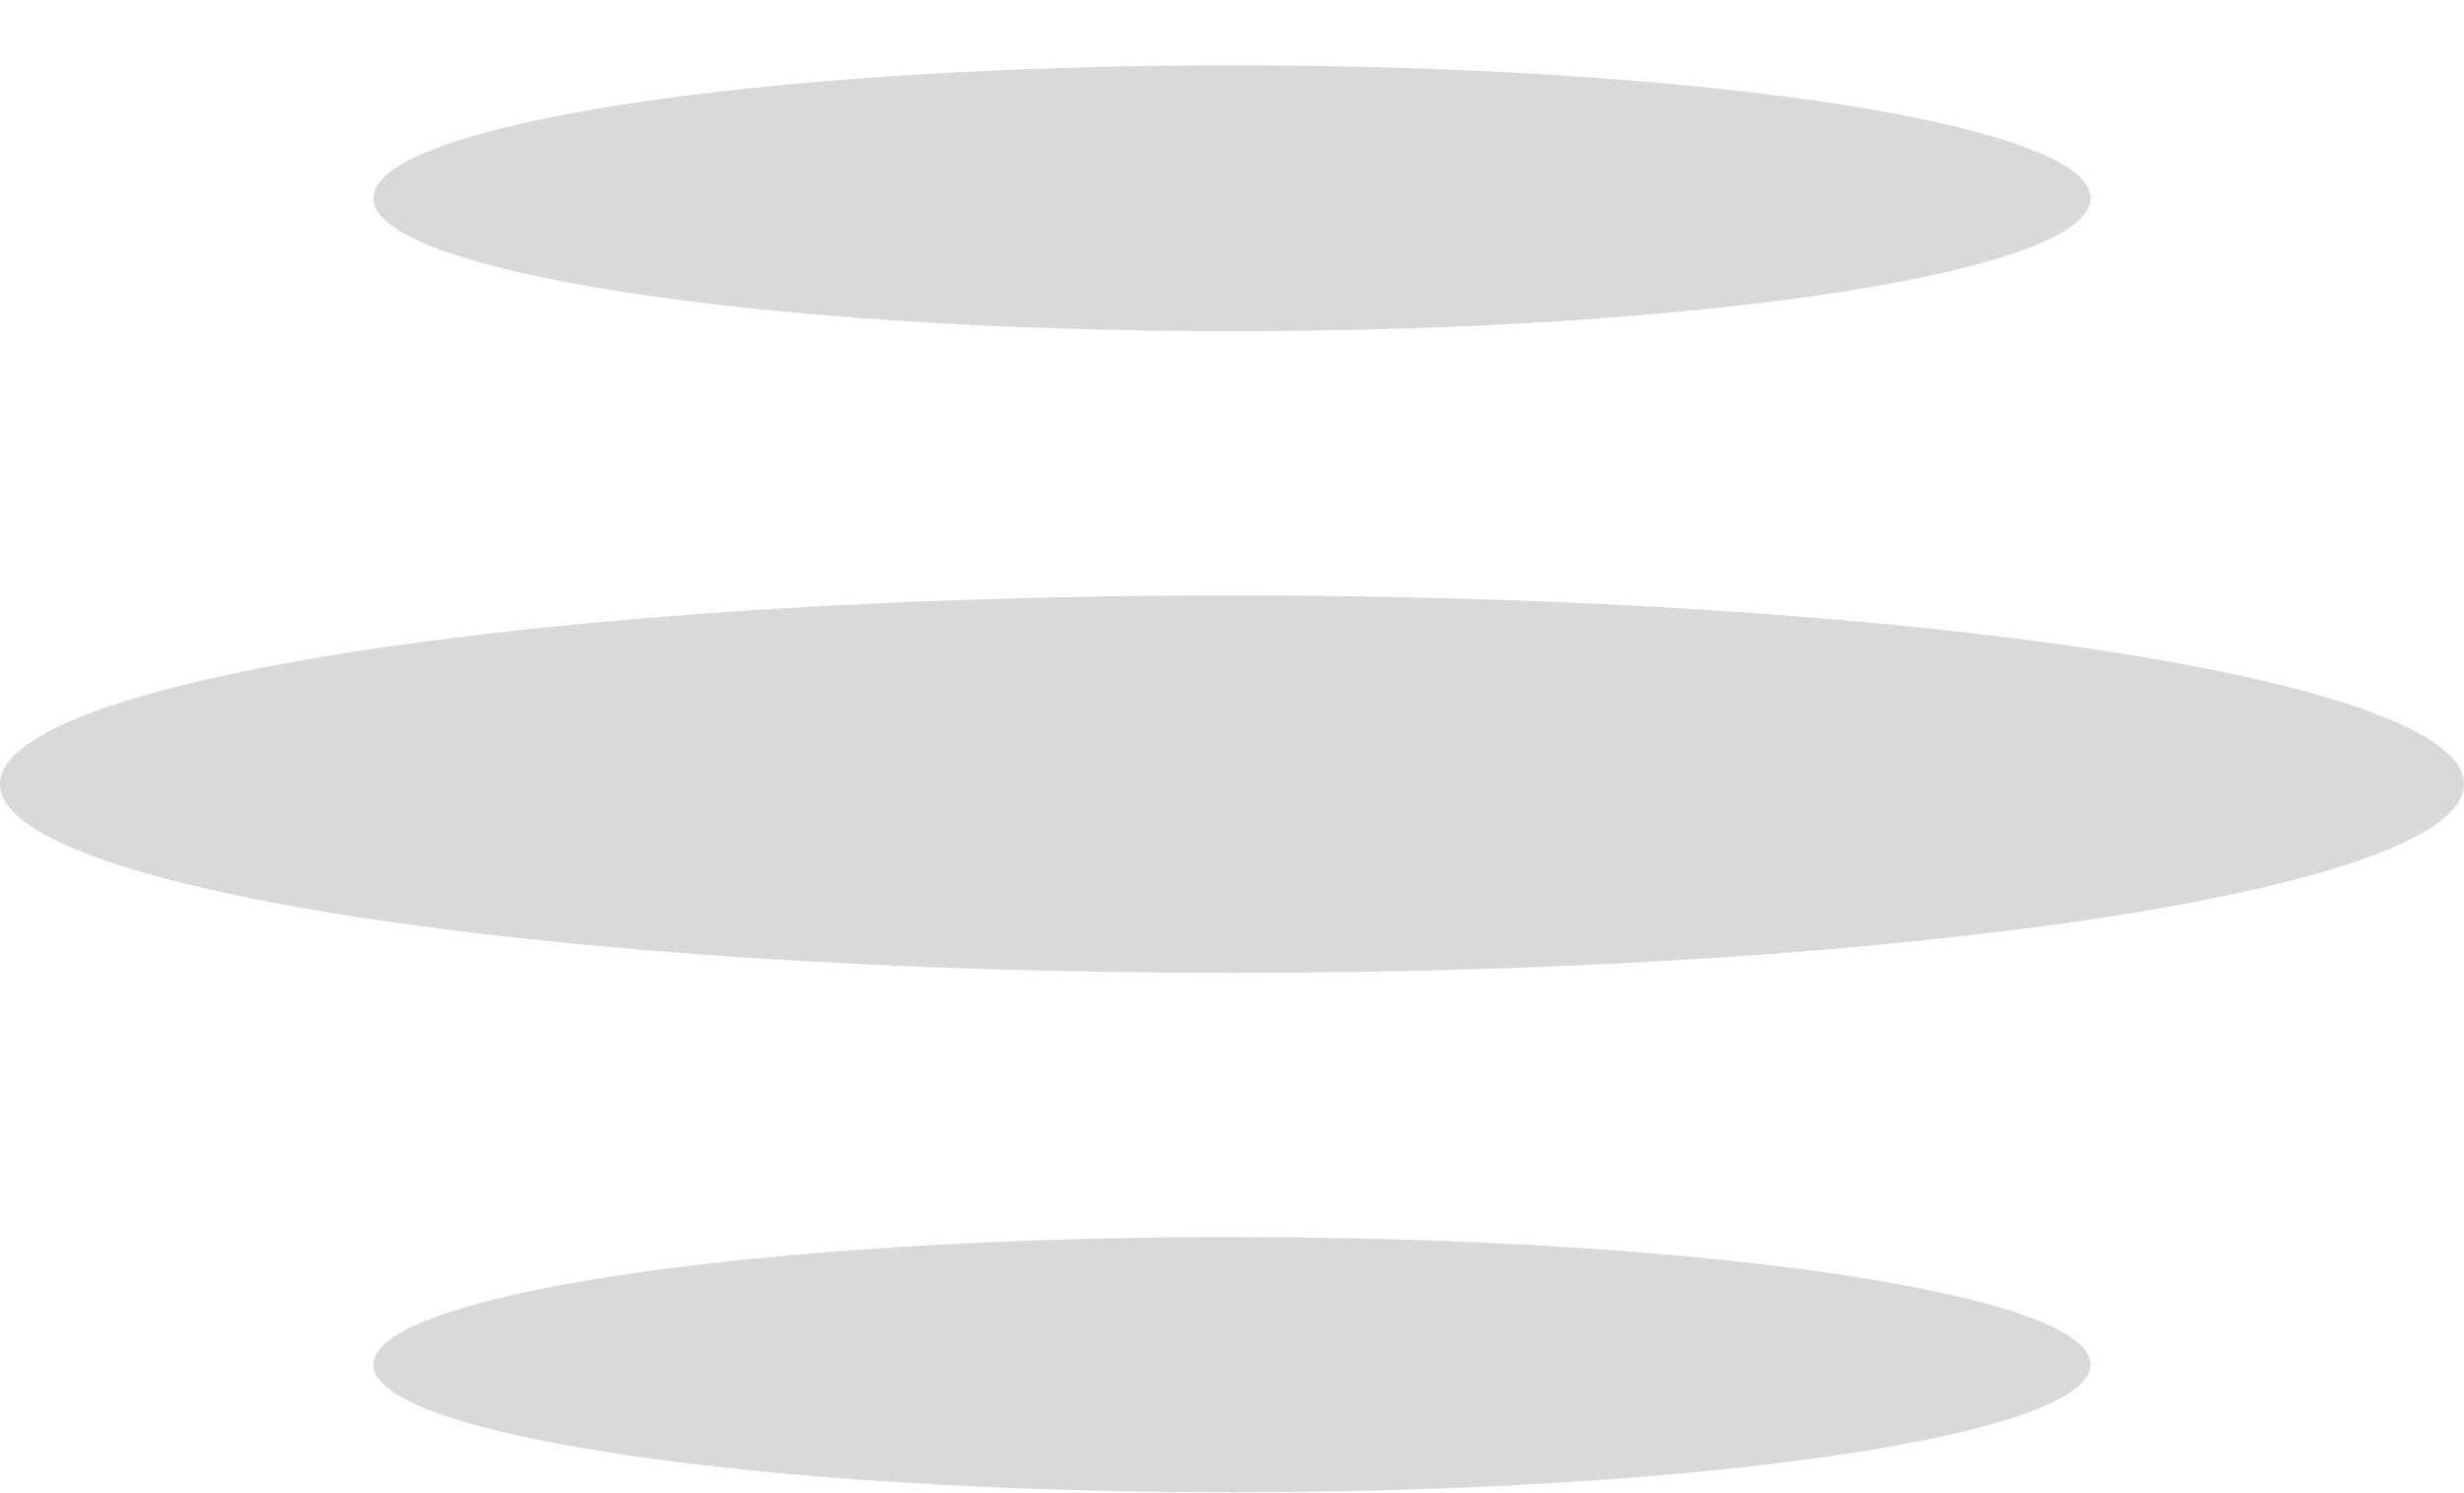 <?xml version="1.0" encoding="UTF-8"?> <svg xmlns="http://www.w3.org/2000/svg" width="33" height="20" viewBox="0 0 33 20" fill="none"> <path fill-rule="evenodd" clip-rule="evenodd" d="M28 2.655C28 3.638 22.851 4.436 16.5 4.436C10.149 4.436 5 3.638 5 2.655C5 1.672 10.149 0.875 16.5 0.875C22.851 0.875 28 1.672 28 2.655ZM28 18.279C28 19.223 22.851 19.988 16.5 19.988C10.149 19.988 5 19.223 5 18.279C5 17.335 10.149 16.57 16.5 16.57C22.851 16.57 28 17.335 28 18.279ZM16.5 13.031C25.613 13.031 33 11.899 33 10.503C33 9.107 25.613 7.975 16.5 7.975C7.387 7.975 0 9.107 0 10.503C0 11.899 7.387 13.031 16.5 13.031Z" fill="#D9D9D9"></path> </svg> 